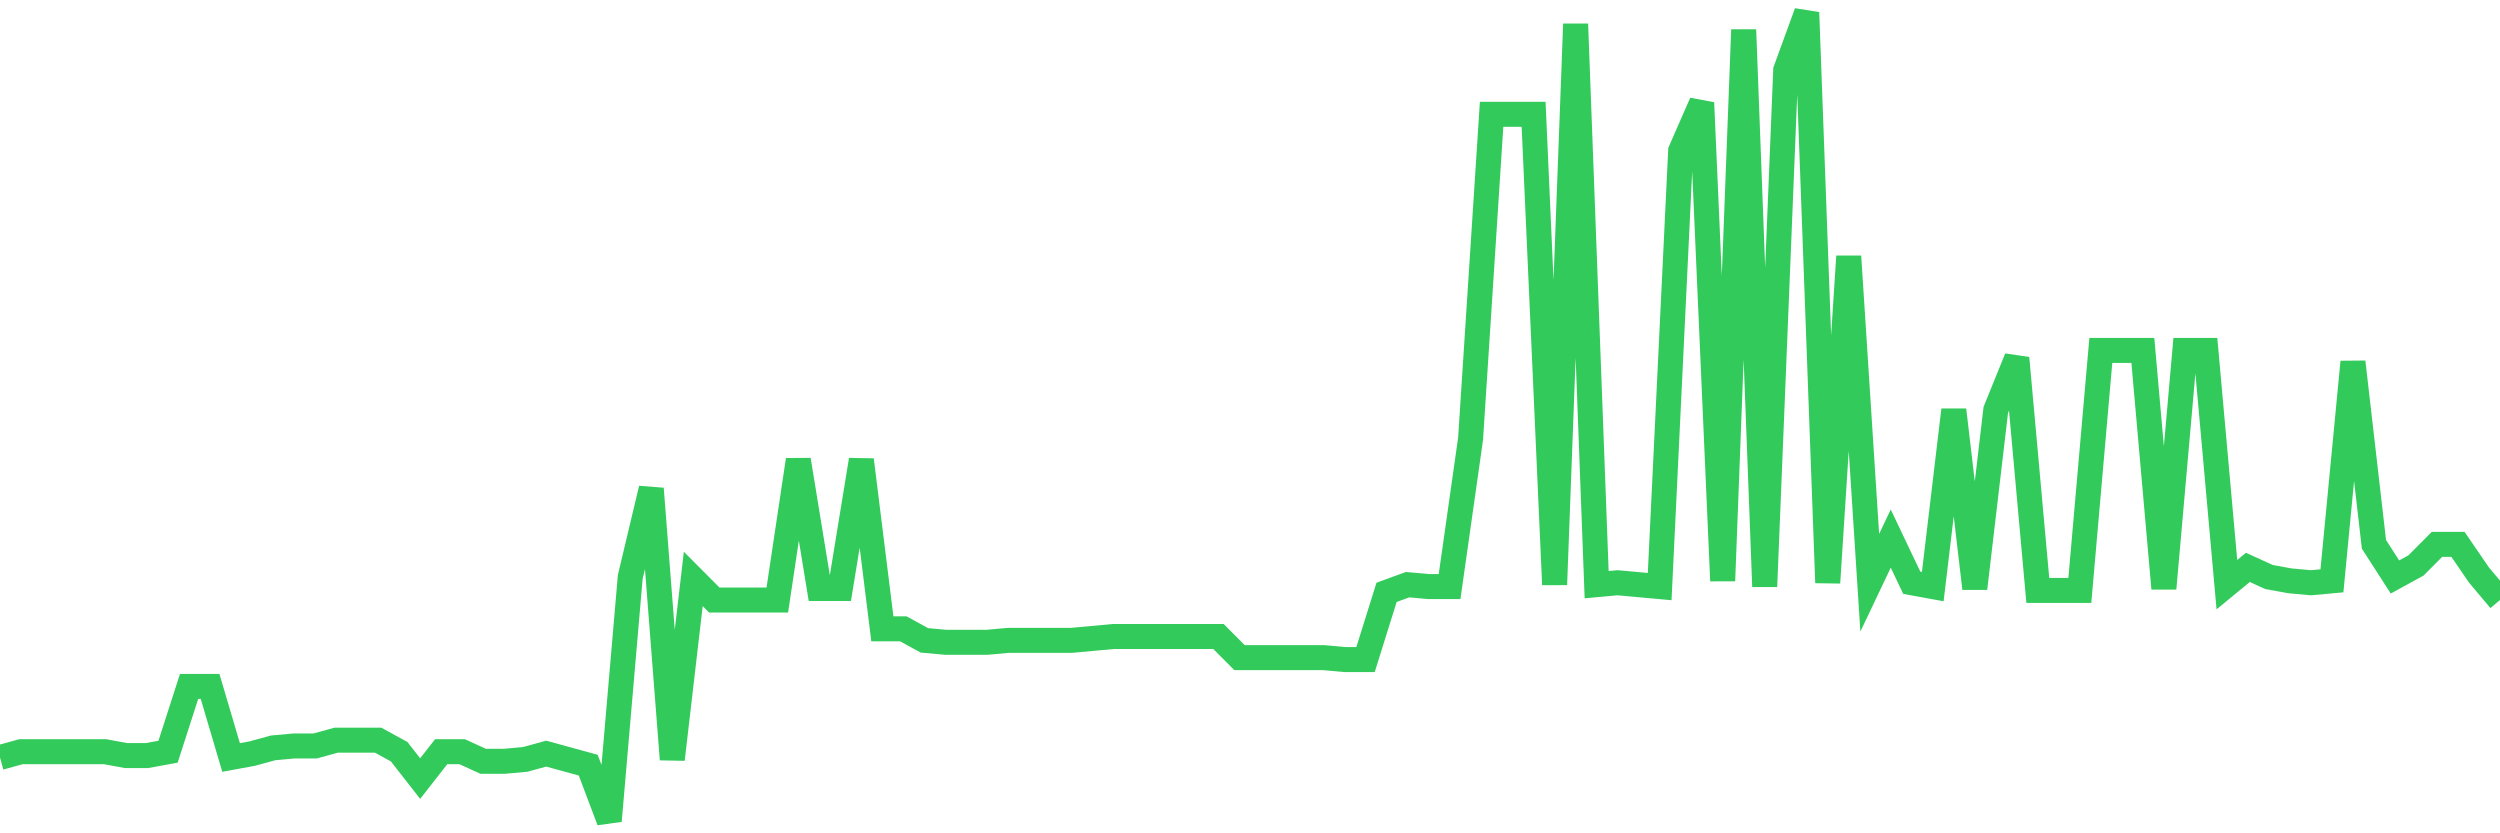 <svg
  xmlns="http://www.w3.org/2000/svg"
  xmlns:xlink="http://www.w3.org/1999/xlink"
  width="120"
  height="40"
  viewBox="0 0 120 40"
  preserveAspectRatio="none"
>
  <polyline
    points="0,36.359 1.008,36.082 2.017,36.082 3.025,36.082 4.034,36.082 5.042,36.082 6.05,36.267 7.059,36.267 8.067,36.082 9.076,32.949 10.084,32.949 11.092,36.359 12.101,36.174 13.109,35.898 14.118,35.806 15.126,35.806 16.134,35.529 17.143,35.529 18.151,35.529 19.16,36.082 20.168,37.372 21.176,36.082 22.185,36.082 23.193,36.543 24.202,36.543 25.21,36.451 26.218,36.174 27.227,36.451 28.235,36.727 29.244,39.4 30.252,27.695 31.261,23.456 32.269,36.451 33.277,27.788 34.286,28.801 35.294,28.801 36.303,28.801 37.311,28.801 38.319,22.074 39.328,28.248 40.336,28.248 41.345,22.074 42.353,30.184 43.361,30.184 44.37,30.737 45.378,30.829 46.387,30.829 47.395,30.829 48.403,30.737 49.412,30.737 50.42,30.737 51.429,30.737 52.437,30.645 53.445,30.552 54.454,30.552 55.462,30.552 56.471,30.552 57.479,30.552 58.487,30.552 59.496,31.566 60.504,31.566 61.513,31.566 62.521,31.566 63.529,31.566 64.538,31.658 65.546,31.658 66.555,28.433 67.563,28.064 68.571,28.156 69.58,28.156 70.588,21.06 71.597,5.485 72.605,5.485 73.613,5.485 74.622,28.064 75.63,1.153 76.639,28.064 77.647,27.972 78.655,28.064 79.664,28.156 80.672,7.236 81.681,4.932 82.689,27.88 83.697,1.429 84.706,28.156 85.714,3.365 86.723,0.6 87.731,27.972 88.739,12.305 89.748,27.972 90.756,25.852 91.765,27.972 92.773,28.156 93.782,19.677 94.79,28.248 95.798,19.677 96.807,17.189 97.815,28.341 98.824,28.341 99.832,28.341 100.84,16.82 101.849,16.82 102.857,16.82 103.866,28.248 104.874,16.82 105.882,16.82 106.891,28.064 107.899,27.235 108.908,27.695 109.916,27.88 110.924,27.972 111.933,27.88 112.941,17.373 113.95,26.129 114.958,27.695 115.966,27.143 116.975,26.129 117.983,26.129 118.992,27.603 120,28.801"
    fill="none"
    stroke="#32ca5b"
    stroke-width="1.2"
  >
  </polyline>
</svg>